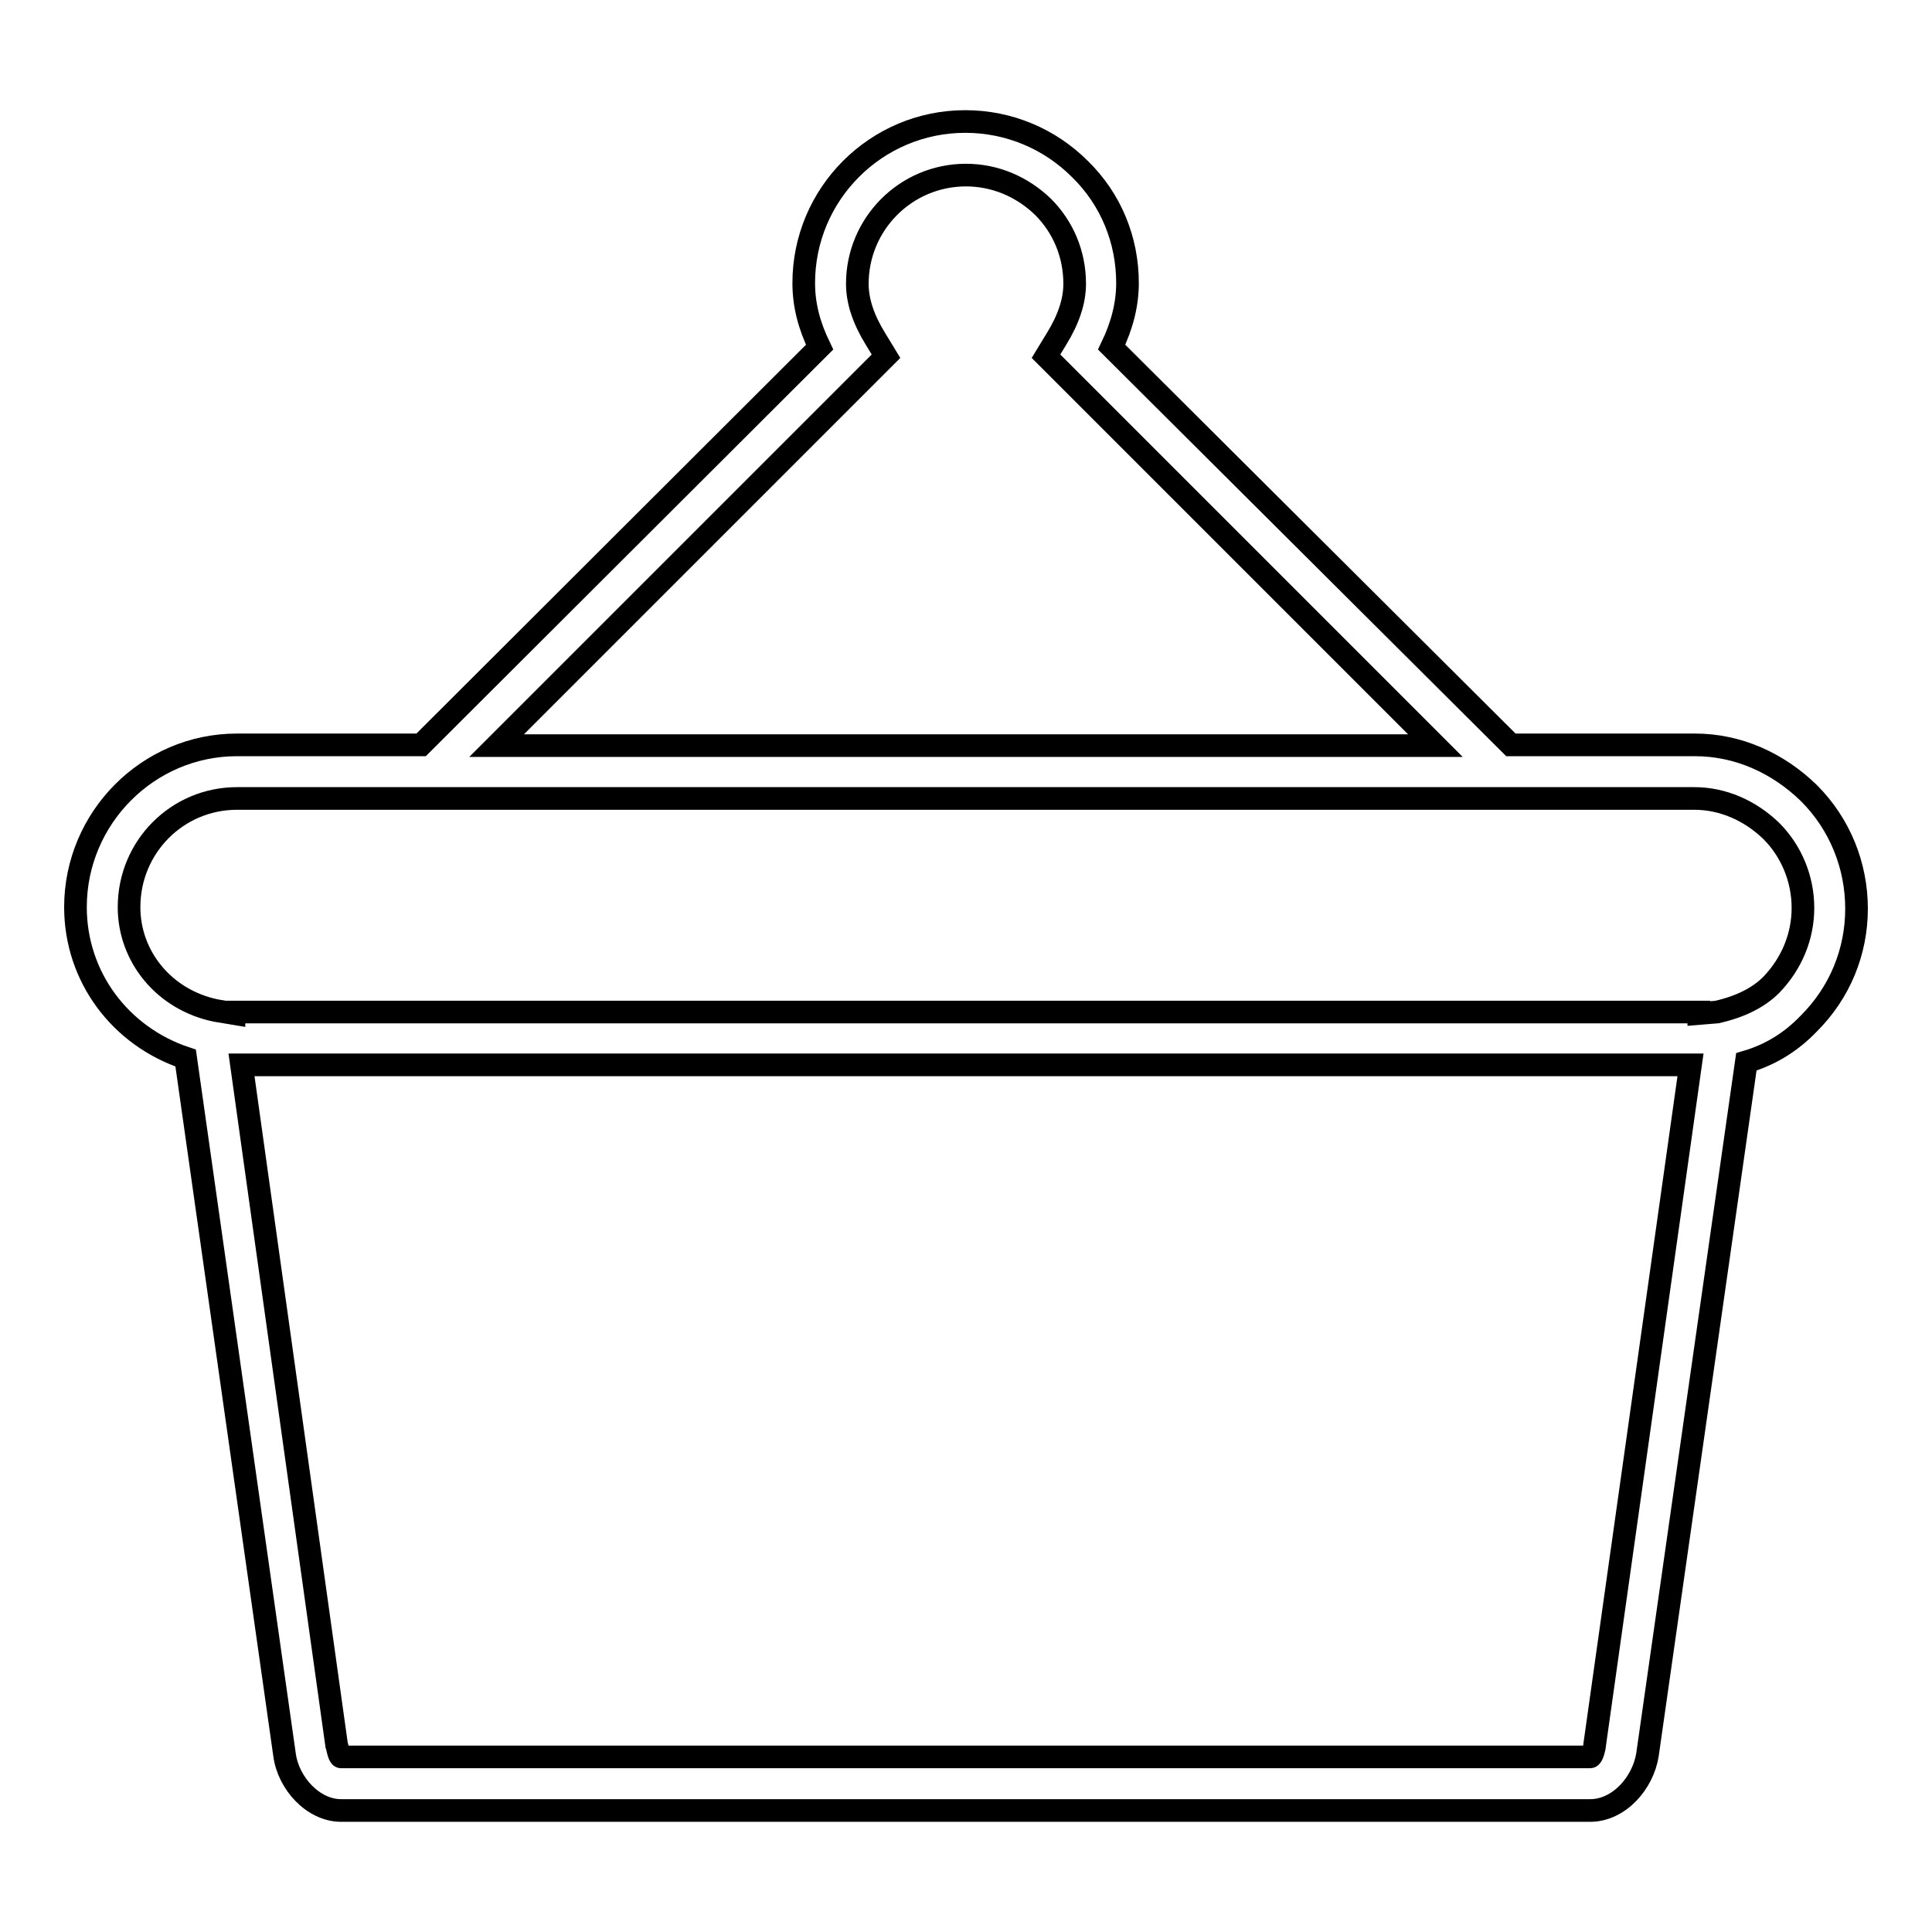 <?xml version="1.0" encoding="utf-8"?>
<!-- Svg Vector Icons : http://www.onlinewebfonts.com/icon -->
<!DOCTYPE svg PUBLIC "-//W3C//DTD SVG 1.1//EN" "http://www.w3.org/Graphics/SVG/1.1/DTD/svg11.dtd">
<svg version="1.1" xmlns="http://www.w3.org/2000/svg" xmlns:xlink="http://www.w3.org/1999/xlink" x="0px" y="0px" viewBox="0 0 256 256" enable-background="new 0 0 256 256" xml:space="preserve">
<g> <path stroke-width="3" fill-opacity="0" stroke="#000000"  d="M24.6,140.2l13.1,92.3c0.5,3.8,3.8,7.4,7.5,7.4h165.5c3.8,0,7-3.6,7.6-7.4l13.1-91.8c3.4-1,6.1-2.8,8.3-5.1 c4.1-4.1,6.3-9.5,6.3-15.2c0-5.7-2.2-11.2-6.3-15.3c-4.1-4-9.4-6.4-15.1-6.4h-24.4L147.3,46c1.4-2.9,2.1-5.7,2.1-8.5 c0-5.7-2.2-11.1-6.3-15.1c-4-4-9.4-6.3-15.2-6.3c-11.8,0-21.4,9.6-21.4,21.4c0,2.9,0.7,5.6,2.1,8.5L55.8,98.7H31.4 c-11.8,0-21.4,9.7-21.4,21.5C10,129.4,15.9,137.3,24.6,140.2z M211.3,231.2c0,0.3-0.3,1.6-0.6,1.6H45.2c-0.3,0-0.5-1.4-0.6-1.6 L32,141.1H224L211.3,231.2z M117.4,47.2l-1.4-2.3c-1.6-2.6-2.4-5-2.4-7.3c0-7.9,6.4-14.4,14.4-14.4c3.8,0,7.4,1.5,10.2,4.2 c2.7,2.7,4.2,6.3,4.2,10.2c0,2.3-0.8,4.7-2.4,7.3l-1.4,2.3l51.6,51.6H65.8L117.4,47.2z M31.4,105.8h24.4l0,0h144.7l0,0h24 c3.8,0,7.4,1.6,10.2,4.3c2.7,2.7,4.2,6.4,4.2,10.2c0,3.8-1.5,7.4-4.2,10.2c-1.7,1.7-4.1,2.9-7.2,3.6l-2.4,0.2l0-0.2H31l0,0.2 l-2.4-0.4c-6.8-1.4-11.5-7.1-11.5-13.7C17.1,112.2,23.5,105.8,31.4,105.8z"/></g>
</svg>